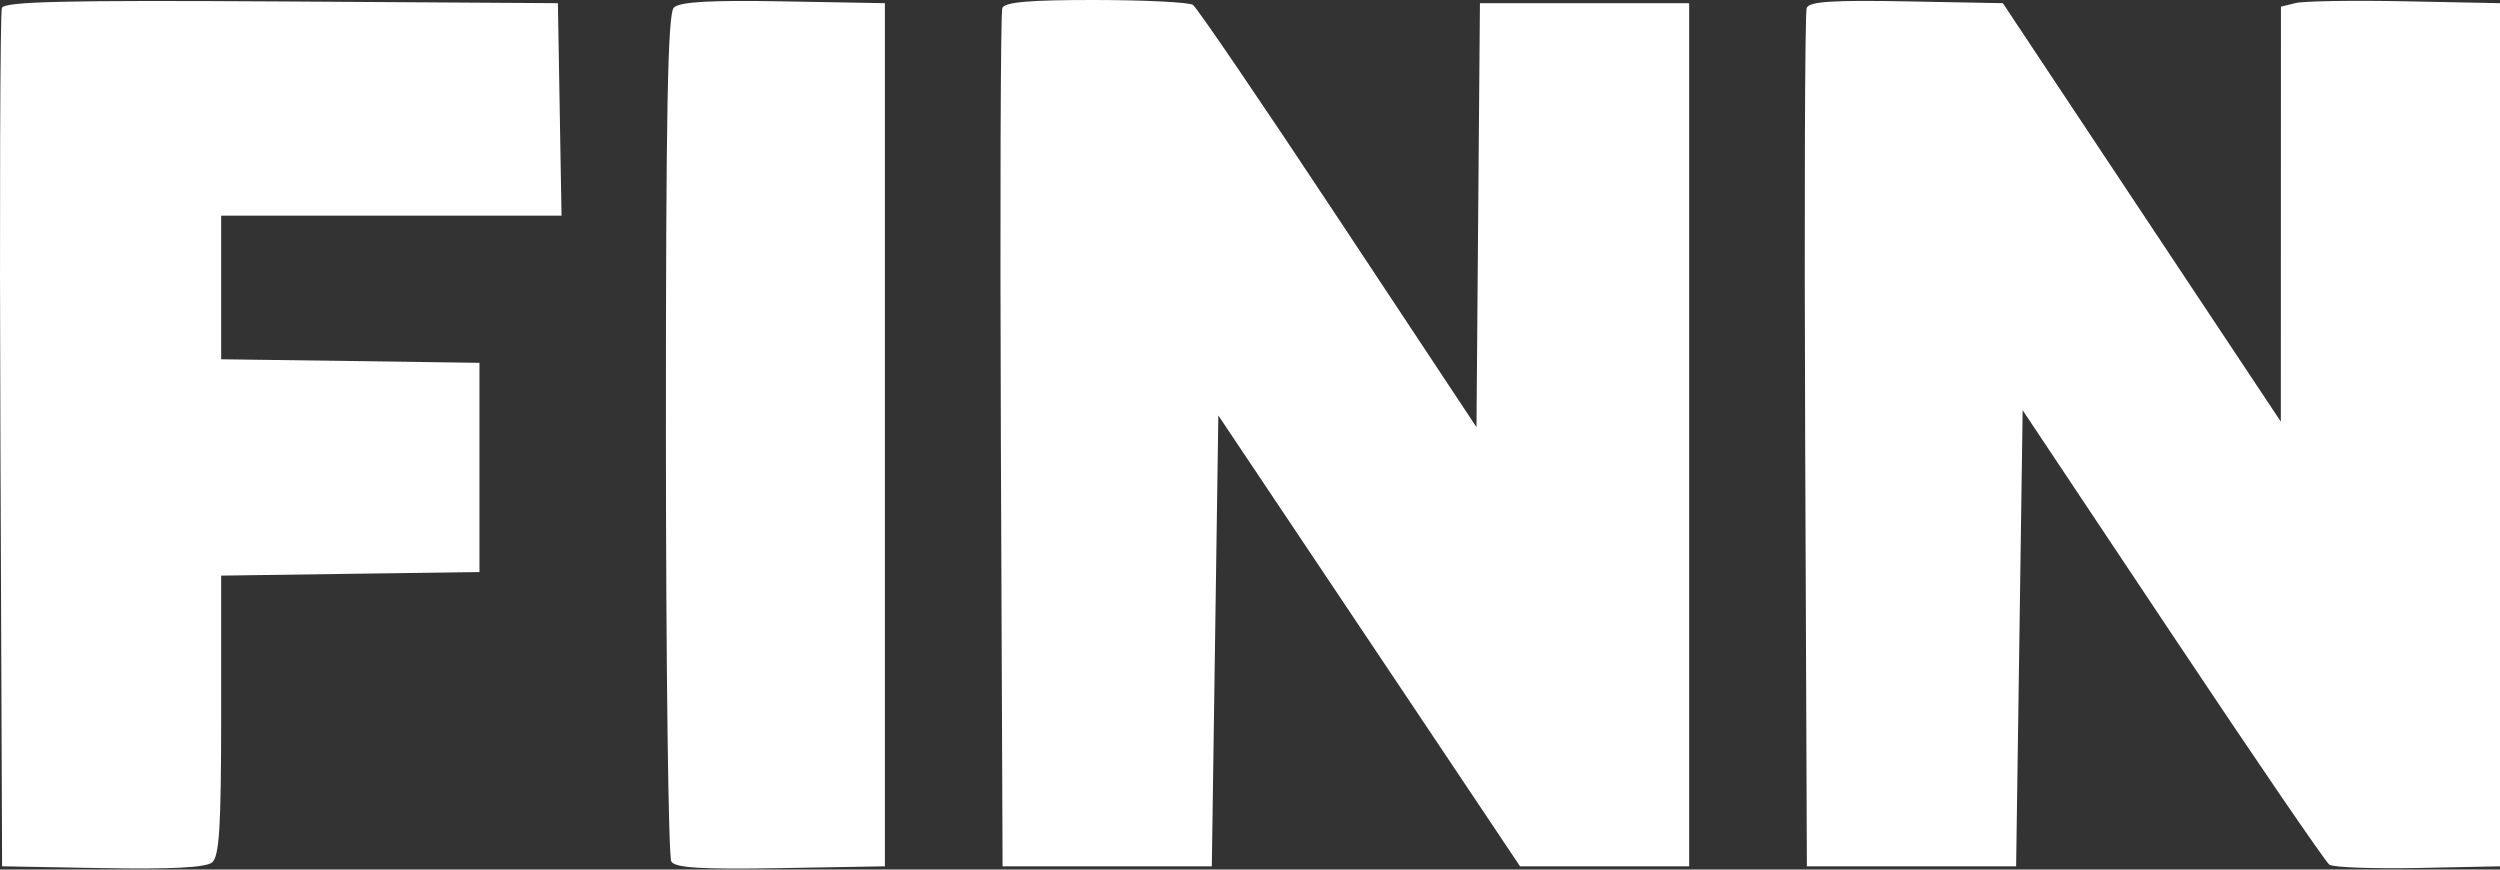 <svg xmlns="http://www.w3.org/2000/svg" width="69" height="24" viewBox="0 0 69 24" fill="none"><rect x="0" y="0" width="69" height="24" fill="#333333" stroke="none"/><path fill-rule="evenodd" clip-rule="evenodd" d="M0.052 0.22C0.004 0.347 -0.014 5.728 0.012 12.18L0.058 23.91L2.831 23.96C4.723 23.994 5.684 23.944 5.854 23.803C6.054 23.638 6.104 22.804 6.104 19.741V15.887L9.669 15.837L13.233 15.789V10.014L9.669 9.964L6.104 9.916V5.953H15.498L15.448 3.02L15.398 0.088L7.769 0.04C1.762 0.003 0.119 0.042 0.052 0.22ZM18.598 0.21C18.428 0.38 18.378 3.11 18.379 11.99C18.381 18.348 18.448 23.653 18.529 23.78C18.639 23.954 19.37 23.998 21.549 23.96L24.423 23.91V0.088L21.62 0.038C19.594 0.002 18.758 0.05 18.598 0.21ZM27.664 0.223C27.616 0.347 27.599 5.727 27.624 12.179L27.671 23.91H33.446L33.536 17.688L33.626 11.467L37.79 17.688L41.953 23.91H46.621V0.088H40.846L40.798 5.939L40.751 11.79L36.937 6.03C34.84 2.86 33.034 0.207 32.924 0.134C32.814 0.062 31.605 0.002 30.237 4.89795e-05C28.412 -0.002 27.727 0.057 27.664 0.223ZM49.864 0.218C49.816 0.345 49.797 5.728 49.823 12.179L49.87 23.91H55.645L55.735 17.616L55.825 11.322L59.96 17.526C62.234 20.938 64.184 23.791 64.292 23.866C64.4 23.94 65.503 23.98 66.744 23.956L69 23.91V0.088L66.383 0.036C64.943 0.007 63.583 0.029 63.36 0.084L62.954 0.184L62.952 5.911L62.951 11.638L59.114 5.863L55.279 0.088L52.616 0.038C50.586 4.89801e-05 49.932 0.042 49.866 0.218H49.864Z" fill="white"></path></svg>